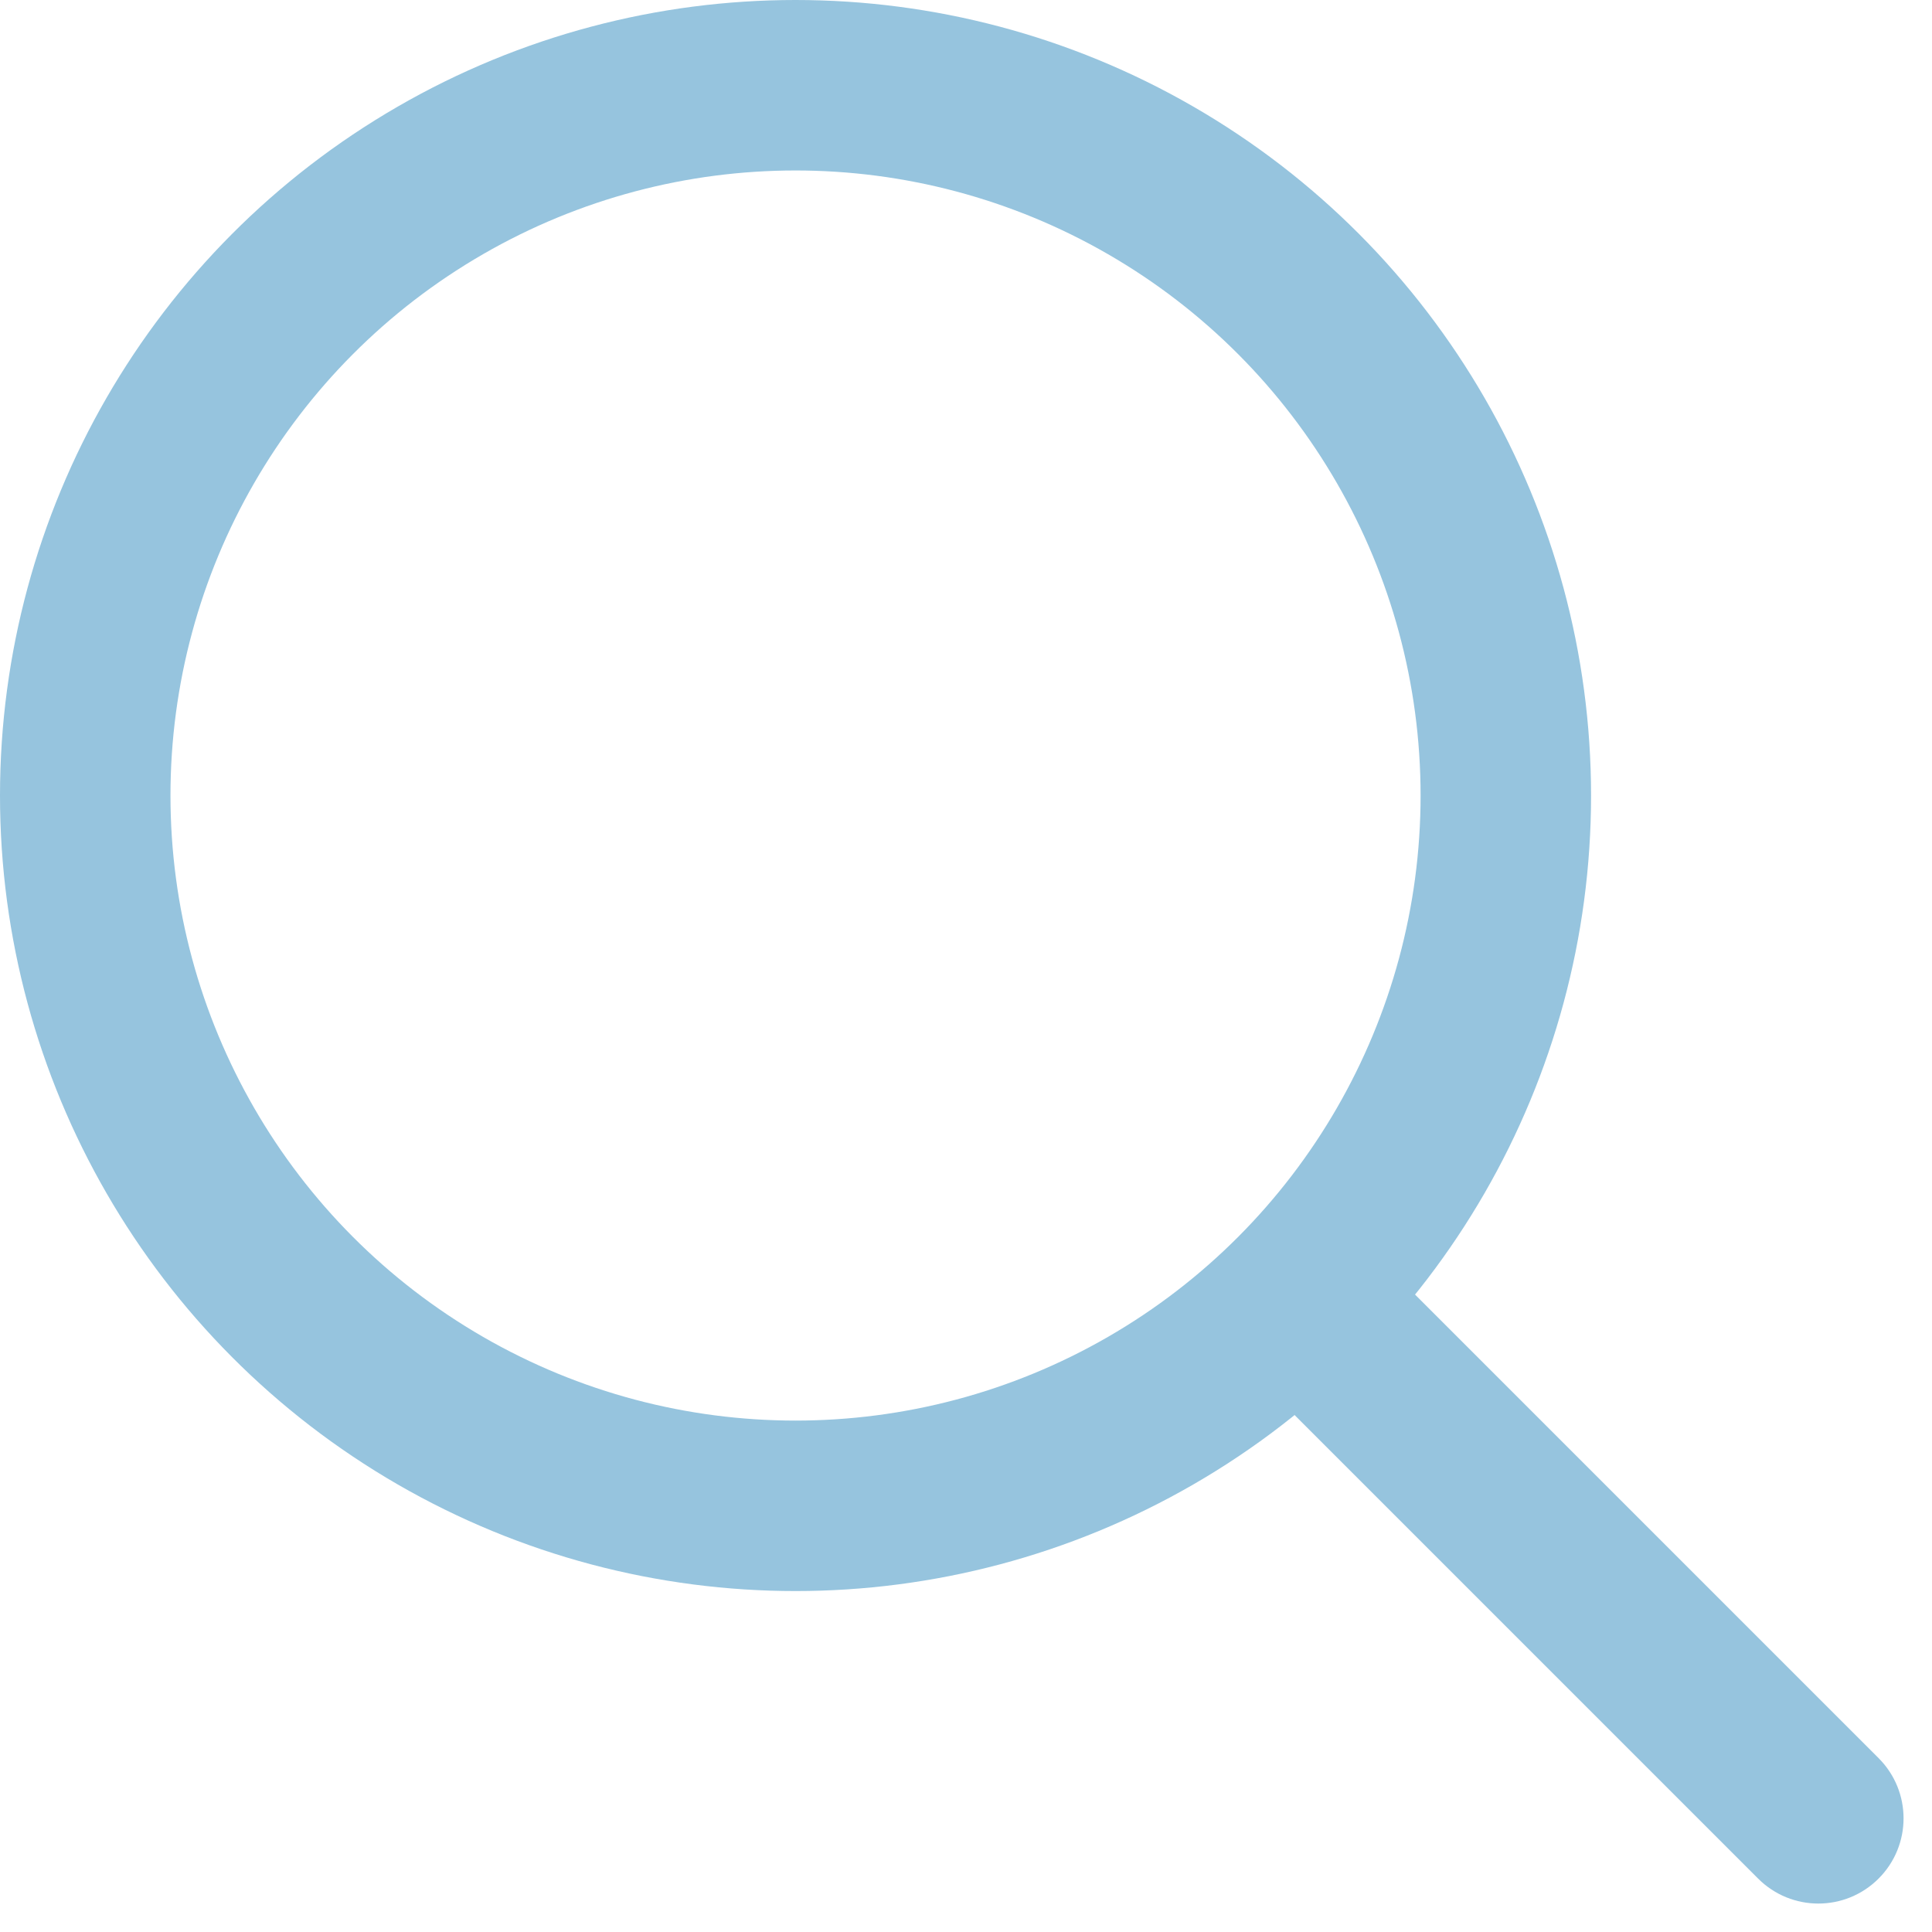 <?xml version="1.0" encoding="UTF-8"?> <svg xmlns="http://www.w3.org/2000/svg" width="17" height="17" viewBox="0 0 17 17" fill="none"> <path d="M15.47 16.53C15.763 16.823 16.237 16.823 16.53 16.53C16.823 16.237 16.823 15.763 16.53 15.47L15.47 16.53ZM10.47 11.53L15.47 16.53L16.53 15.47L11.53 10.47L10.47 11.53Z" fill="#96C4DE"></path> <circle cx="7" cy="7" r="6.25" stroke="#96C4DE" stroke-width="1.5"></circle> </svg> 